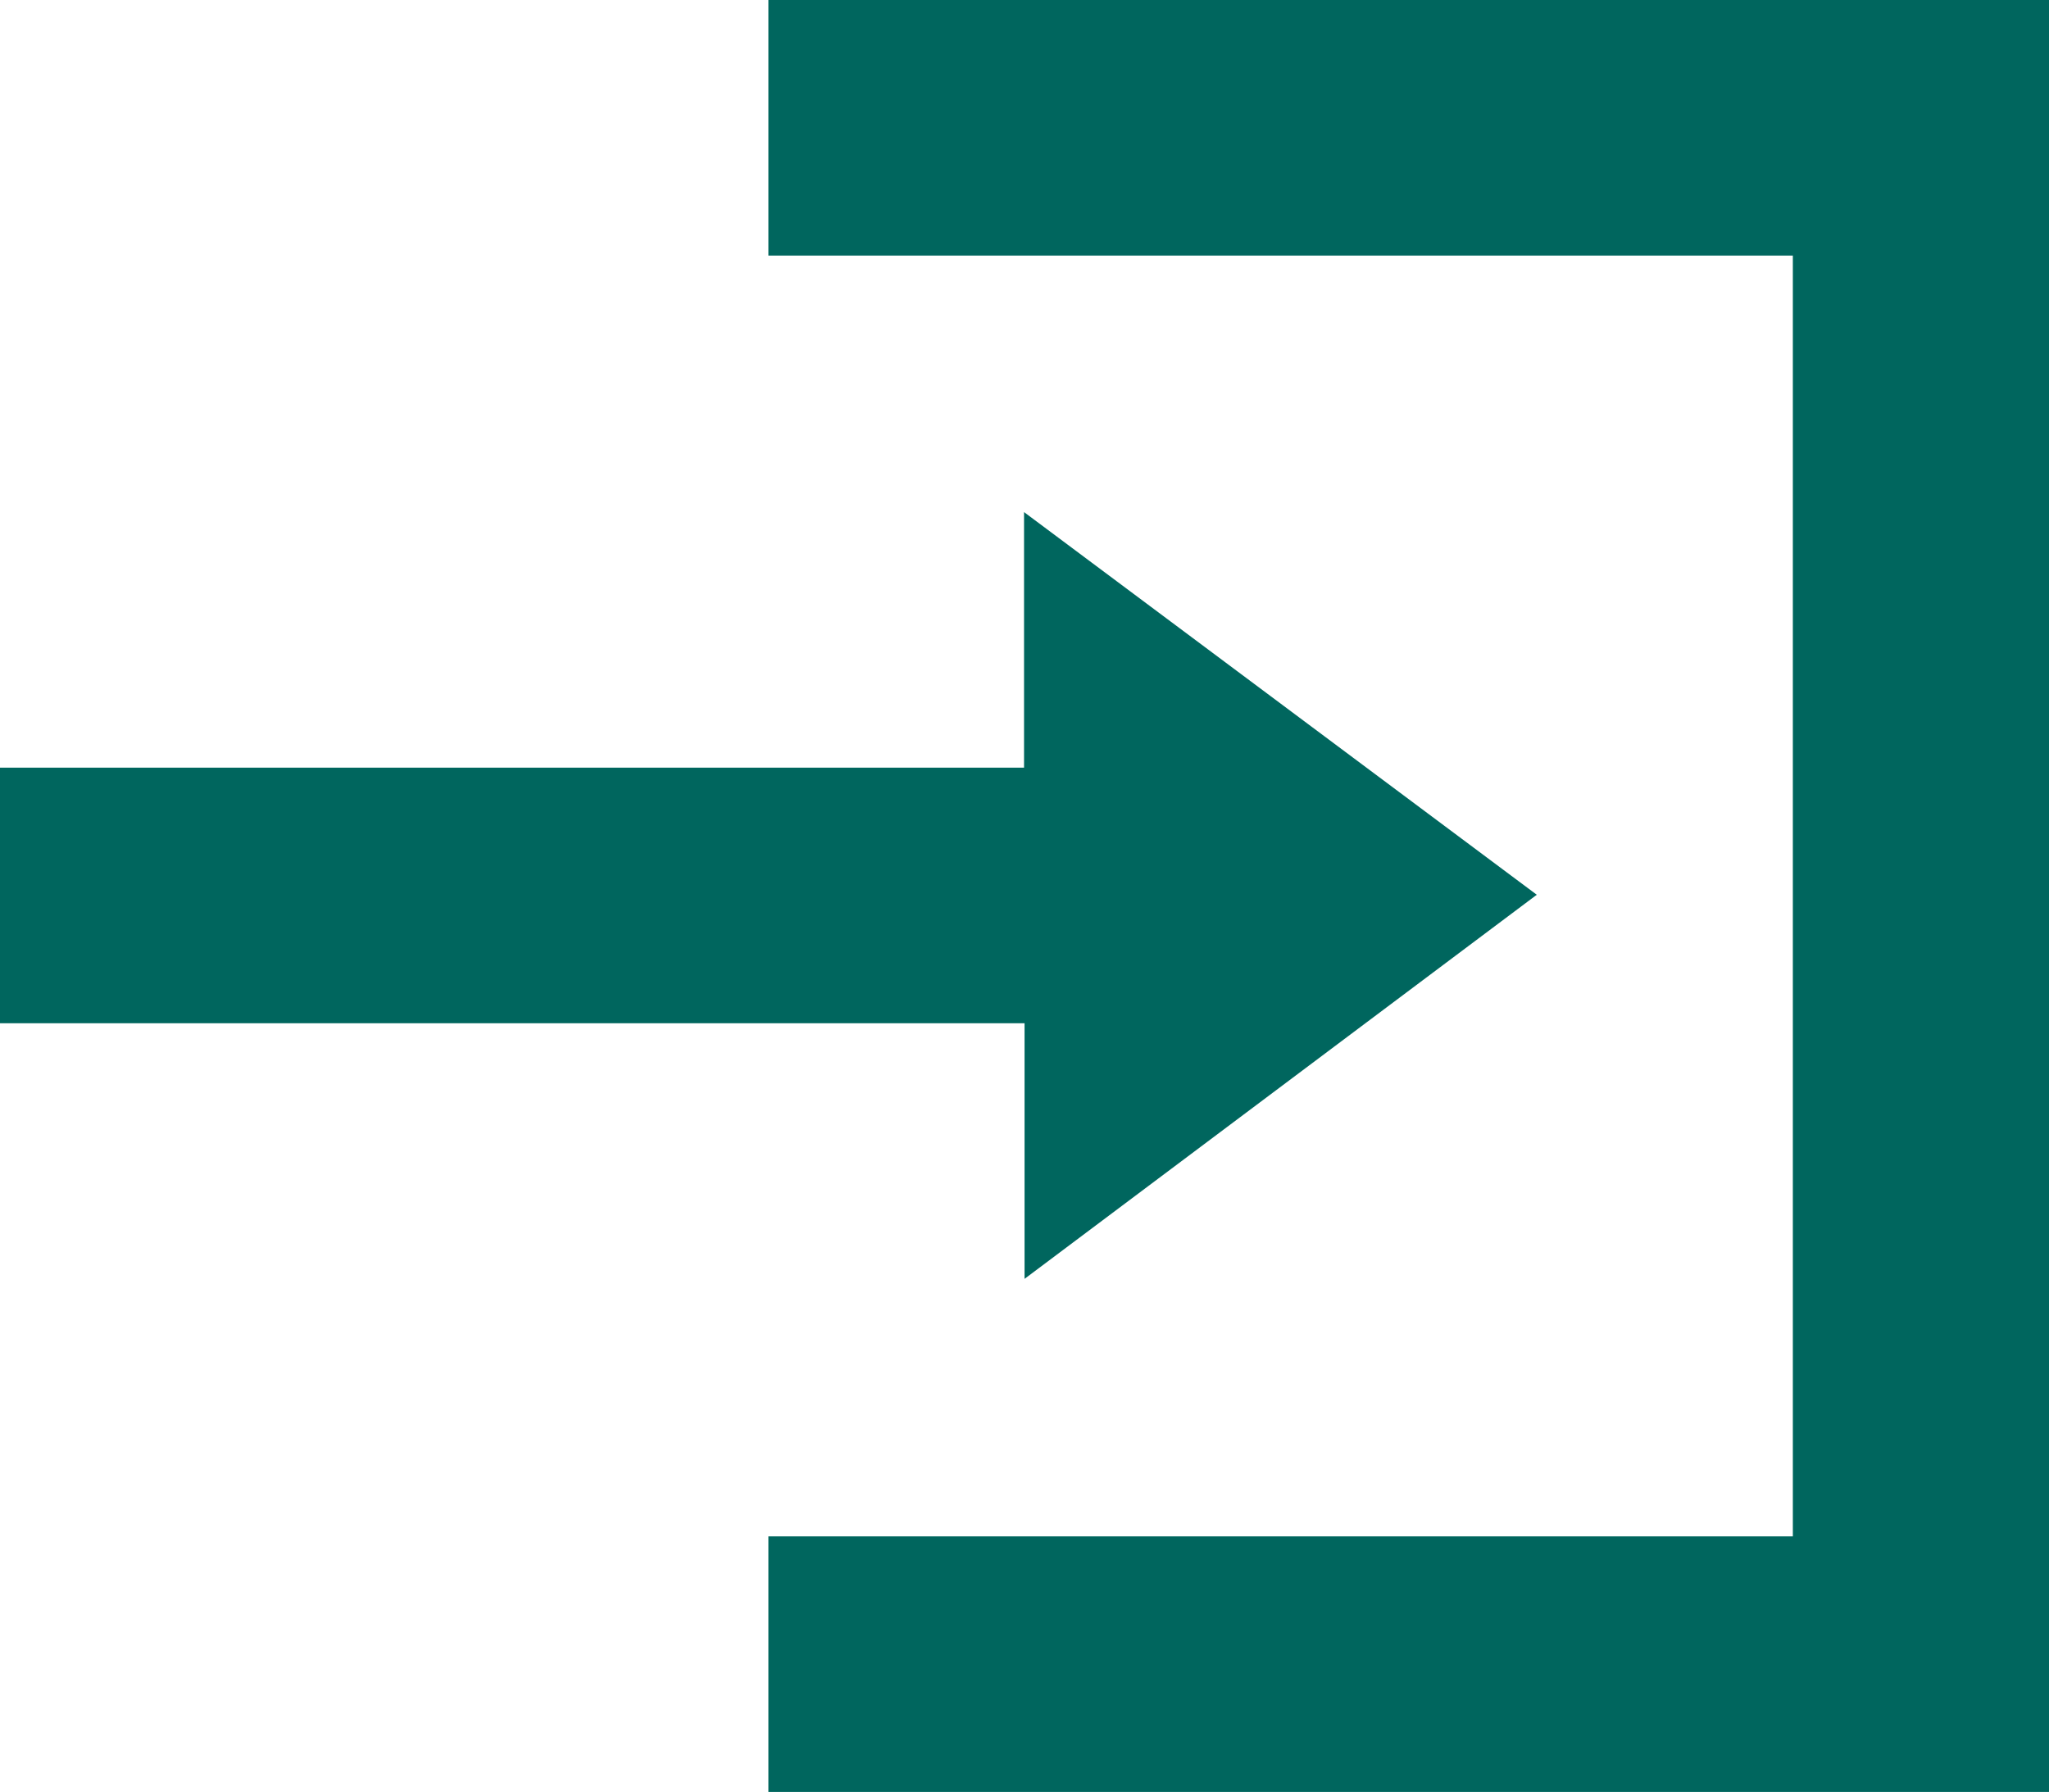 <svg xmlns="http://www.w3.org/2000/svg" width="20.037" height="17.532" viewBox="0 0 20.037 17.532">
  <path id="Icon_open-account-login" data-name="Icon open-account-login" d="M7.514,0V2.5H17.532V15.028H7.514v2.5H20.037V0Zm2.5,5.009v2.5H0v2.5H10.019v2.5l5.009-3.757Z" fill="#00665e"/>
</svg>
